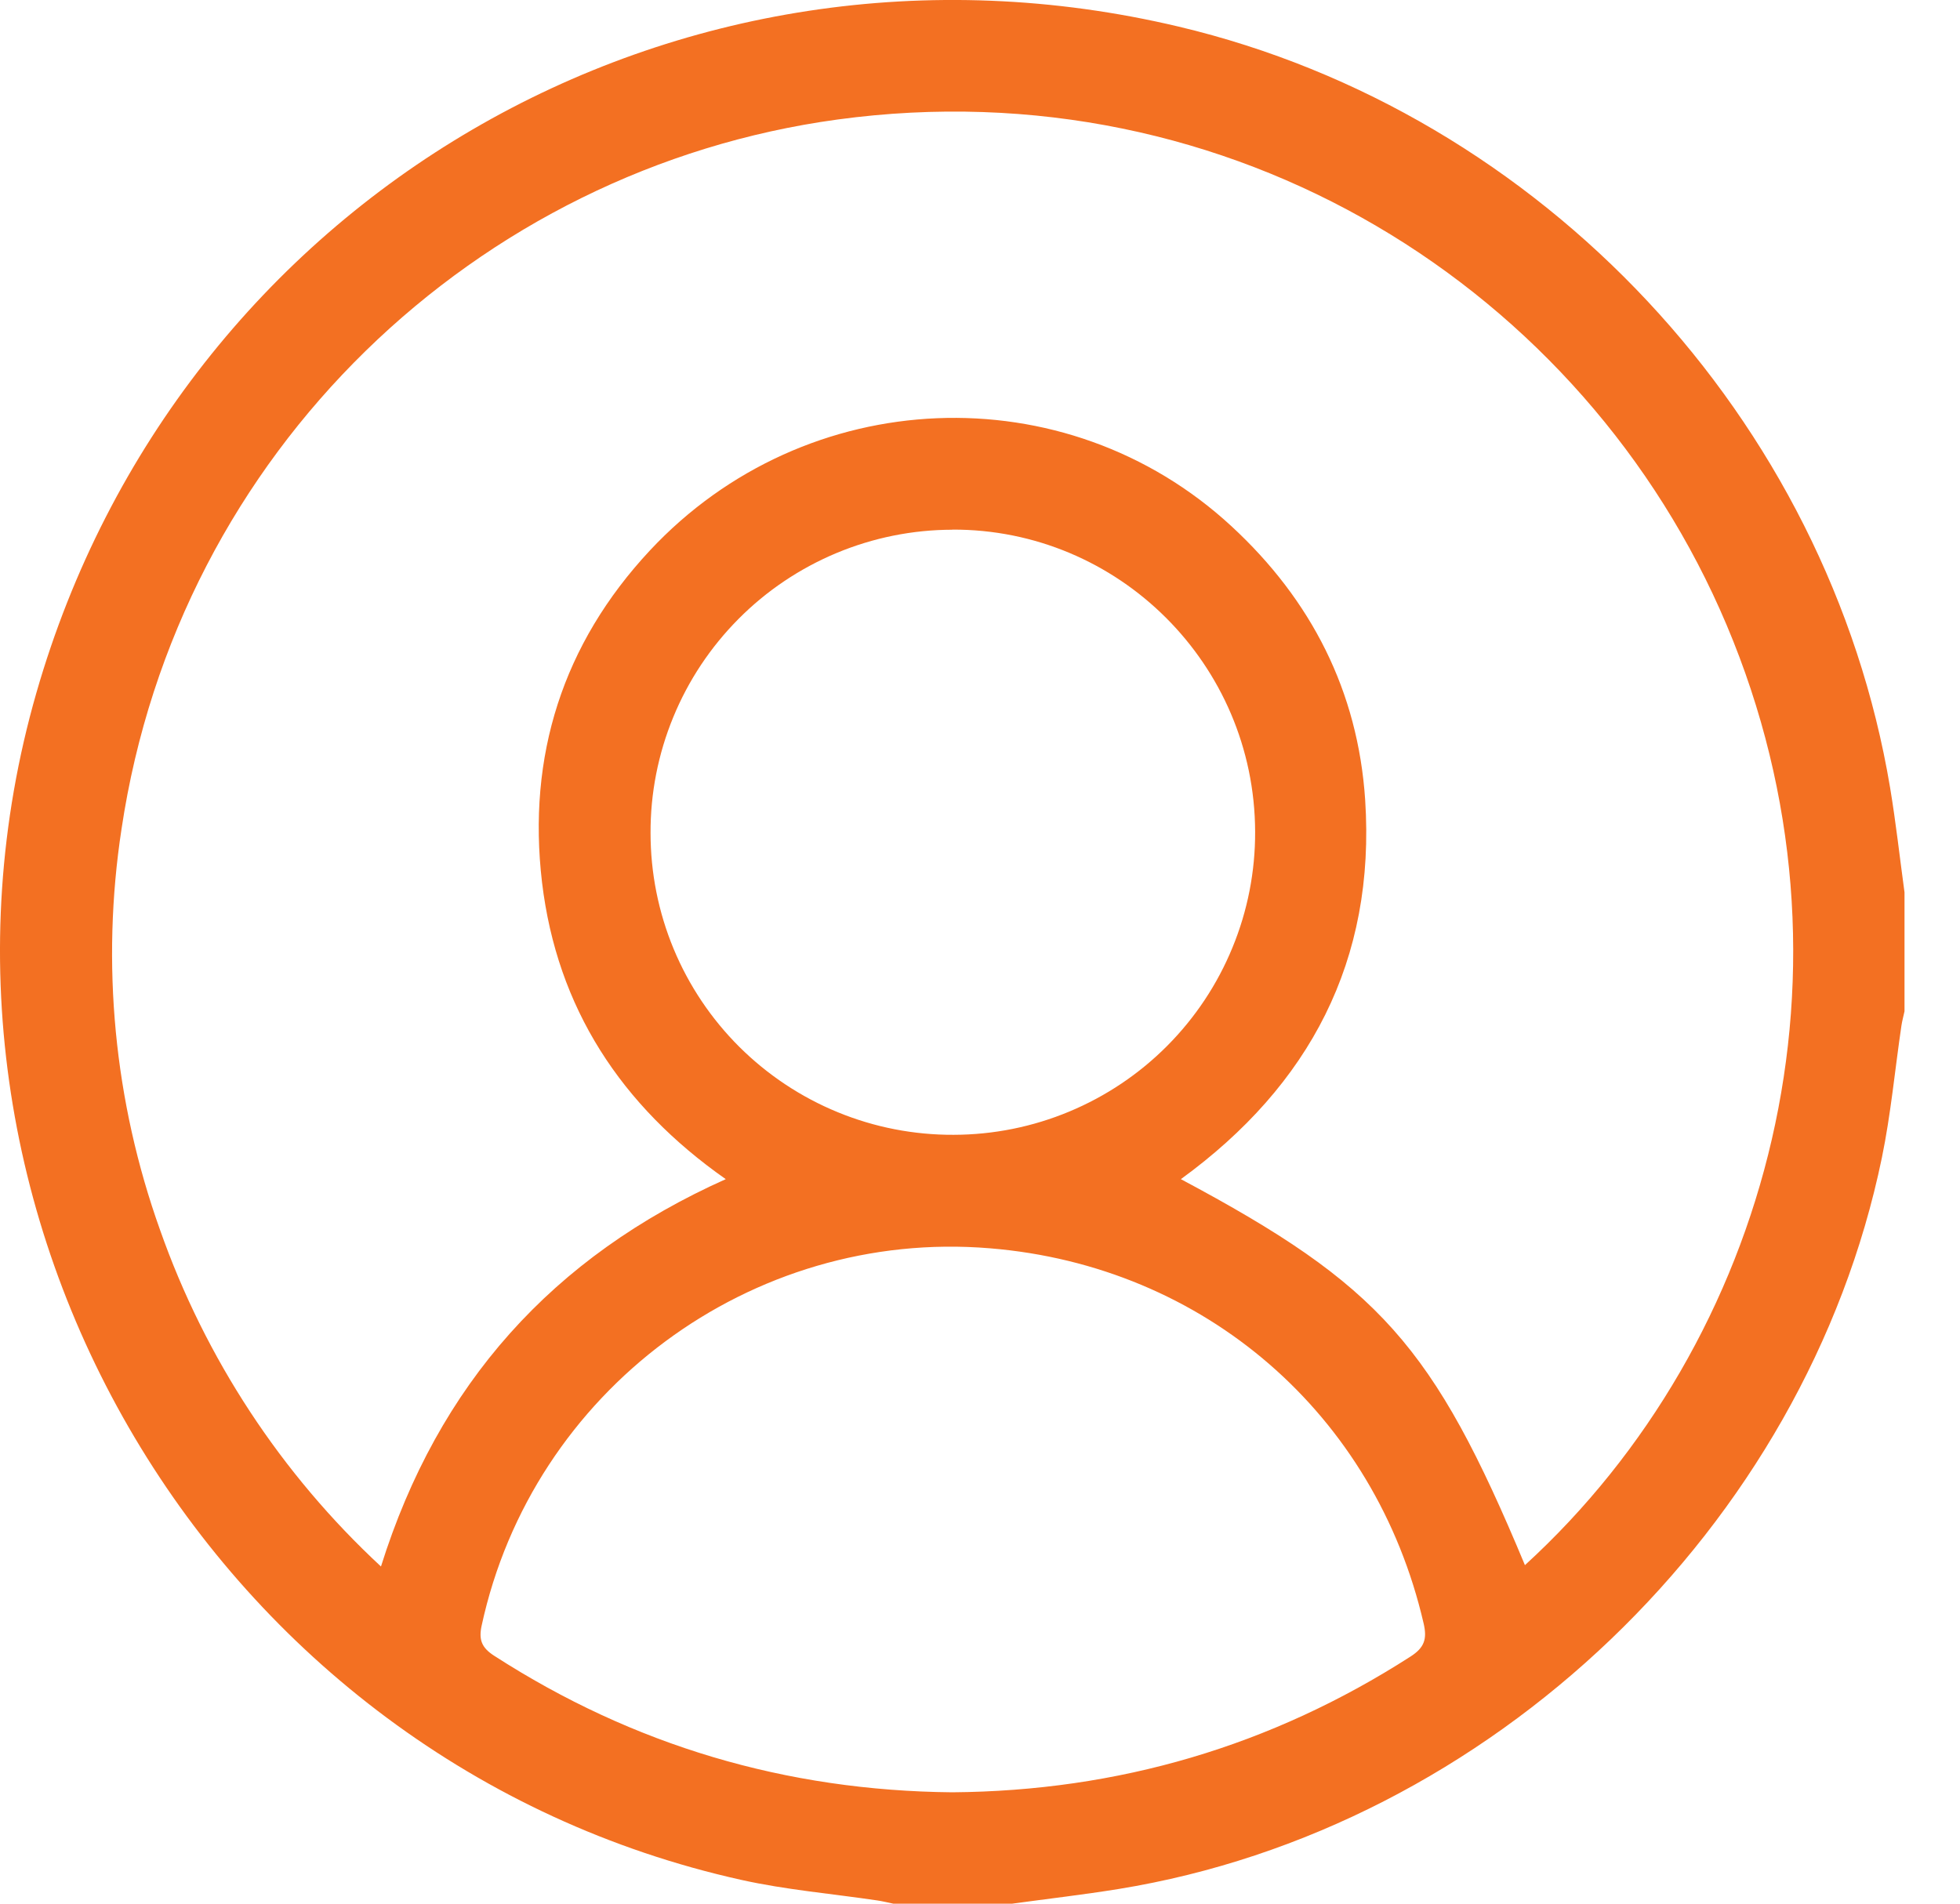 <svg width="35" height="34" viewBox="0 0 35 34" fill="none" xmlns="http://www.w3.org/2000/svg">
<g clip-path="url(#clip0_14751_15729)">
<path d="M18.076 34H15.951C15.855 33.98 15.76 33.956 15.663 33.942C14.855 33.822 14.035 33.753 13.24 33.576C3.8 31.479 -2.02 21.667 0.65 12.373C3.19 3.536 12.082 -1.651 21.046 0.475C27.535 2.013 32.651 7.483 33.752 14.069C33.855 14.688 33.924 15.314 34.009 15.937V18.062C33.991 18.148 33.967 18.232 33.954 18.319C33.838 19.105 33.765 19.901 33.605 20.677C32.244 27.269 26.609 32.662 19.975 33.738C19.344 33.84 18.709 33.913 18.076 34ZM27.231 27.954C31.605 23.956 33.413 17.271 30.832 11.161C28.294 5.153 21.985 1.177 14.953 2.135C8.528 3.011 3.179 8.052 2.17 14.807C1.802 17.214 2.038 19.675 2.858 21.967C3.666 24.261 5.02 26.324 6.803 27.978C7.825 24.719 9.868 22.444 12.96 21.06C11.087 19.747 9.947 18 9.679 15.759C9.413 13.503 10.05 11.501 11.603 9.834C14.39 6.847 19.028 6.661 21.991 9.399C23.417 10.716 24.249 12.346 24.378 14.285C24.566 17.151 23.391 19.384 21.087 21.06C24.637 22.954 25.596 24.029 27.231 27.954ZM17.005 32.011C19.963 31.988 22.692 31.19 25.187 29.587C25.438 29.426 25.486 29.271 25.422 28.995C24.558 25.256 21.508 22.609 17.677 22.295C13.41 21.941 9.509 24.841 8.601 29.033C8.547 29.282 8.597 29.426 8.824 29.572C11.313 31.177 14.039 31.983 17.005 32.011ZM17.005 9.461C16.295 9.462 15.593 9.604 14.938 9.877C14.283 10.151 13.688 10.55 13.188 11.054C12.688 11.557 12.291 12.154 12.022 12.81C11.752 13.467 11.614 14.17 11.617 14.879C11.617 15.589 11.757 16.291 12.029 16.947C12.301 17.602 12.7 18.197 13.203 18.698C13.706 19.198 14.303 19.595 14.959 19.864C15.615 20.134 16.319 20.271 17.028 20.268C17.738 20.267 18.44 20.126 19.094 19.853C19.749 19.58 20.344 19.181 20.844 18.678C21.344 18.175 21.74 17.579 22.009 16.922C22.279 16.266 22.416 15.563 22.413 14.854C22.404 11.866 19.974 9.445 17 9.459L17.005 9.461Z" fill="#F37022"/>
</g>
<defs>
<clipPath id="clip0_14751_15729">
<rect width="34.011" height="34" fill="white"/>
</clipPath>
</defs>
</svg>
